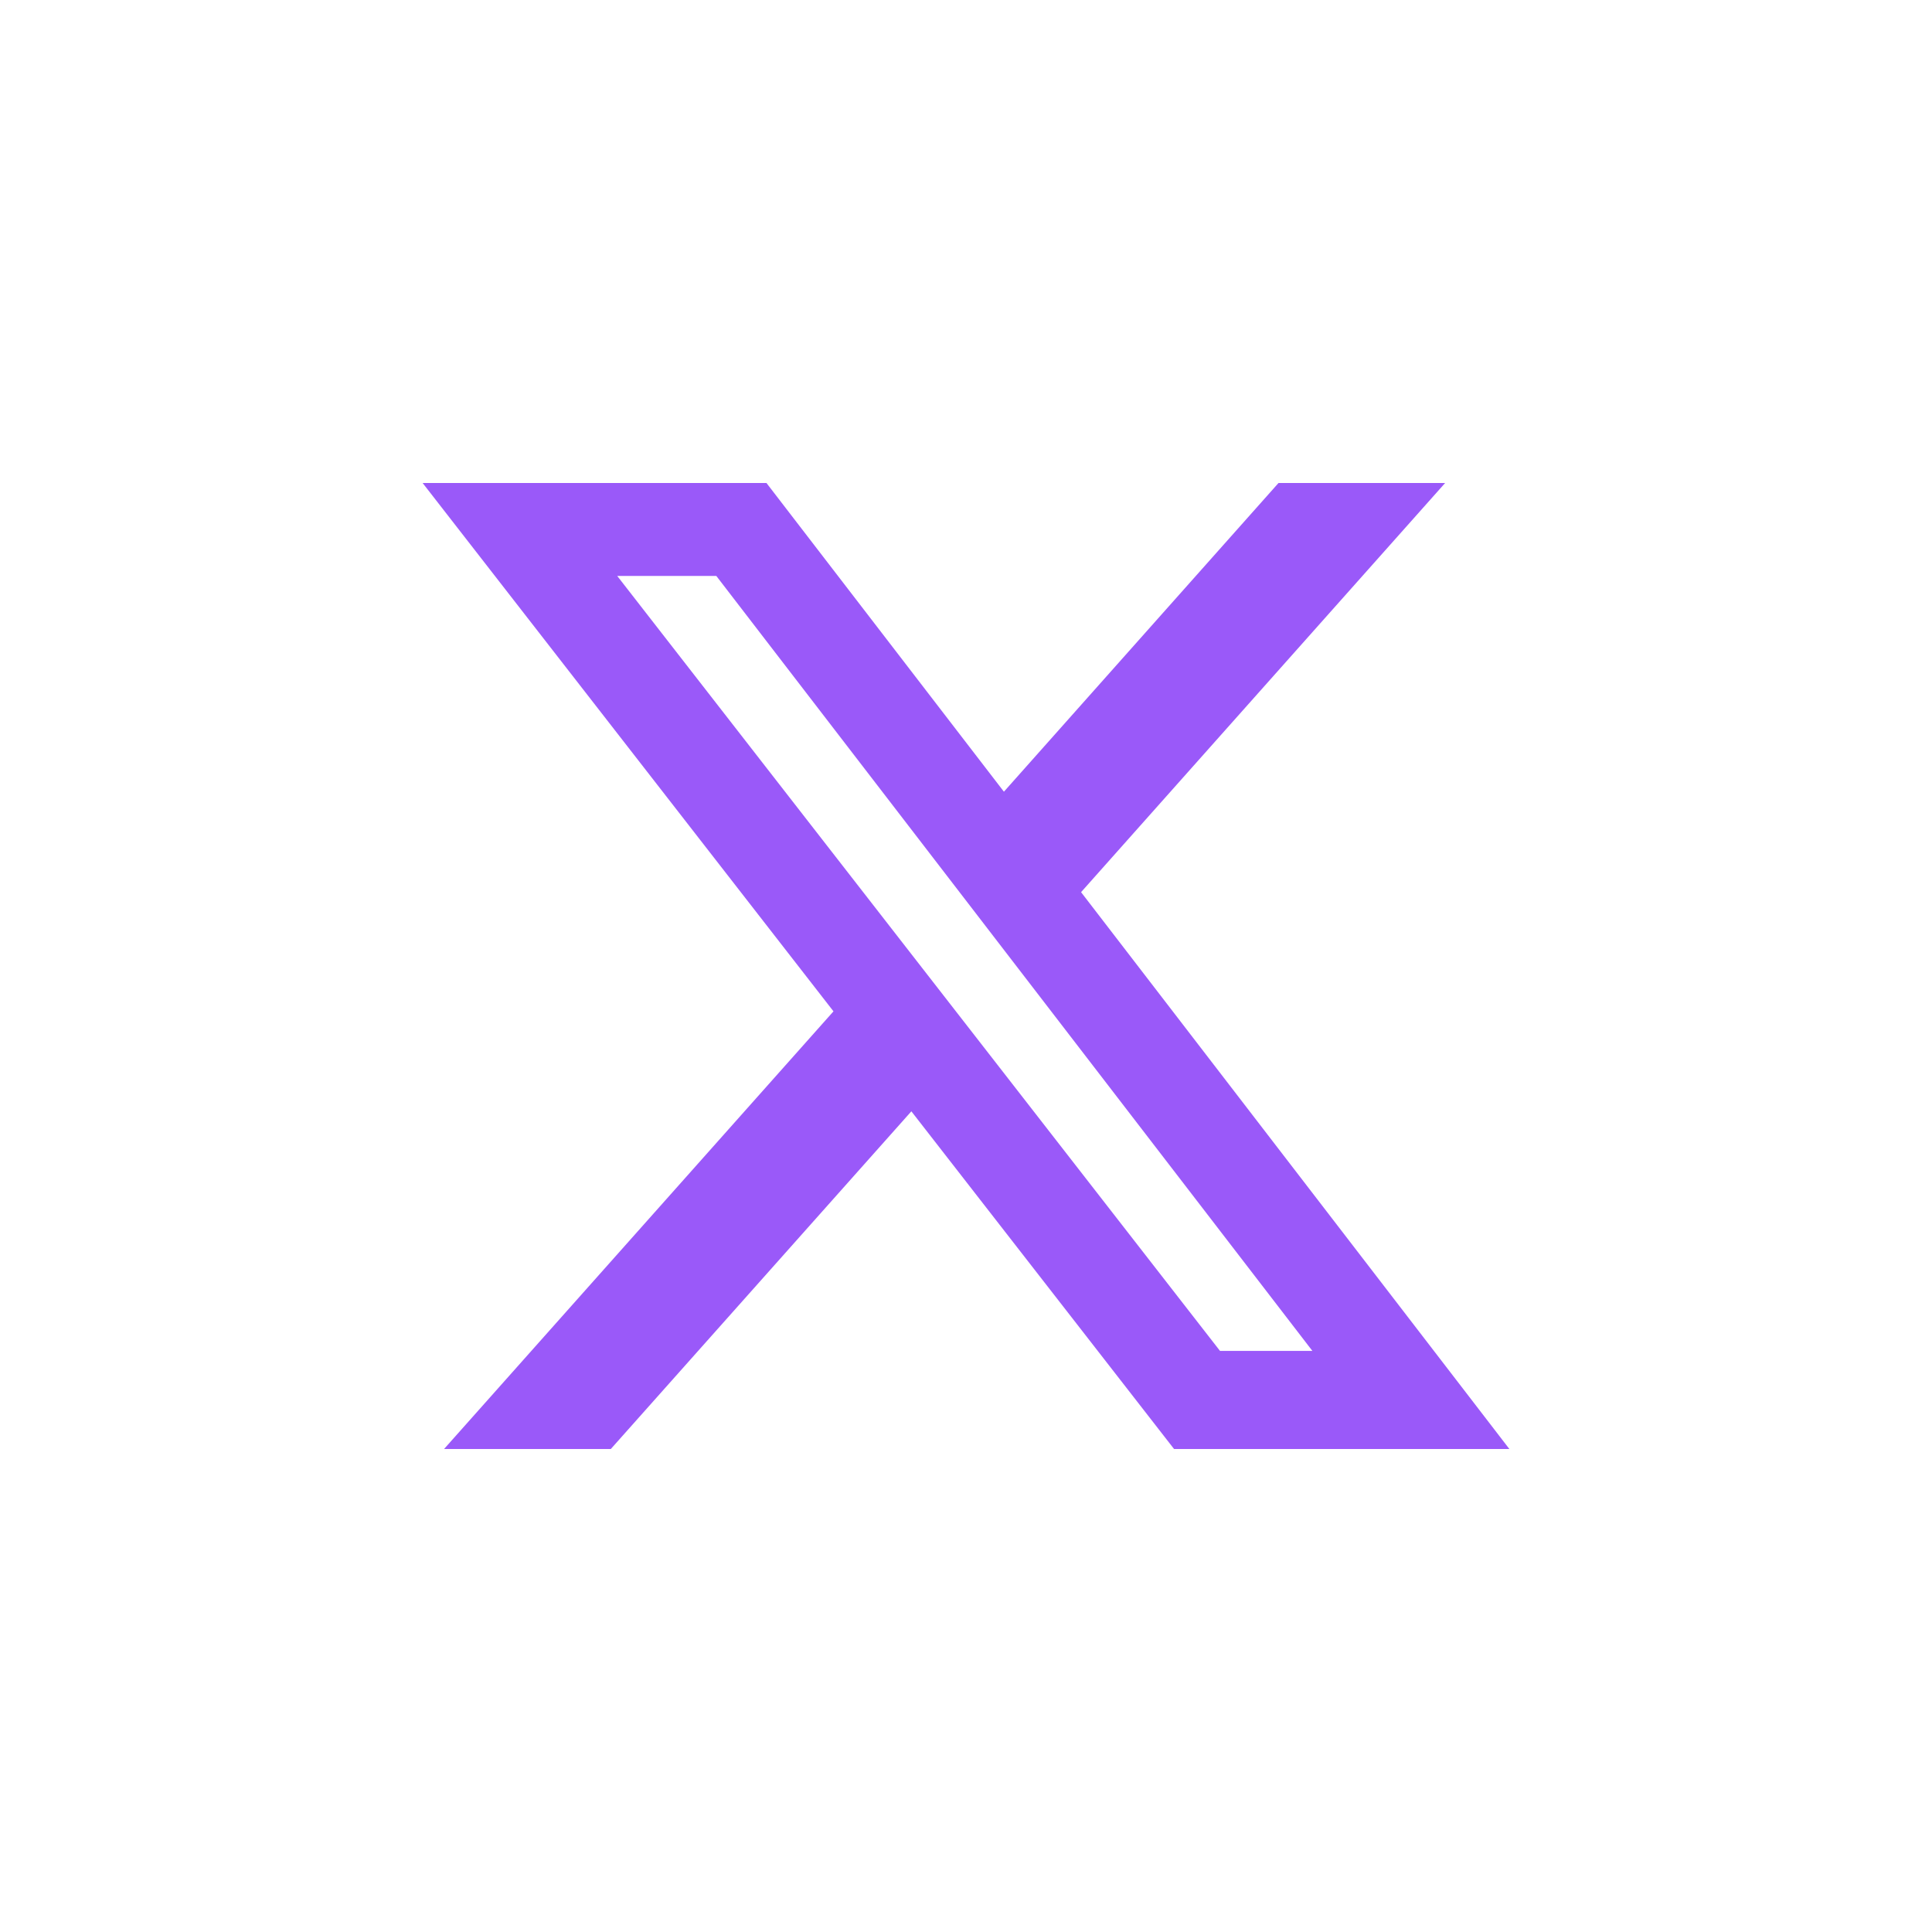 <svg width="32" height="32" viewBox="0 0 32 32" fill="none" xmlns="http://www.w3.org/2000/svg">
<path d="M21.176 8H23.936L17.906 14.777L25 24H19.446L15.095 18.407L10.117 24H7.355L13.805 16.751L7 8H12.695L16.628 13.113L21.176 8ZM20.207 22.375H21.737L11.864 9.539H10.223L20.207 22.375Z" fill="#9A59F9"/>
</svg>
